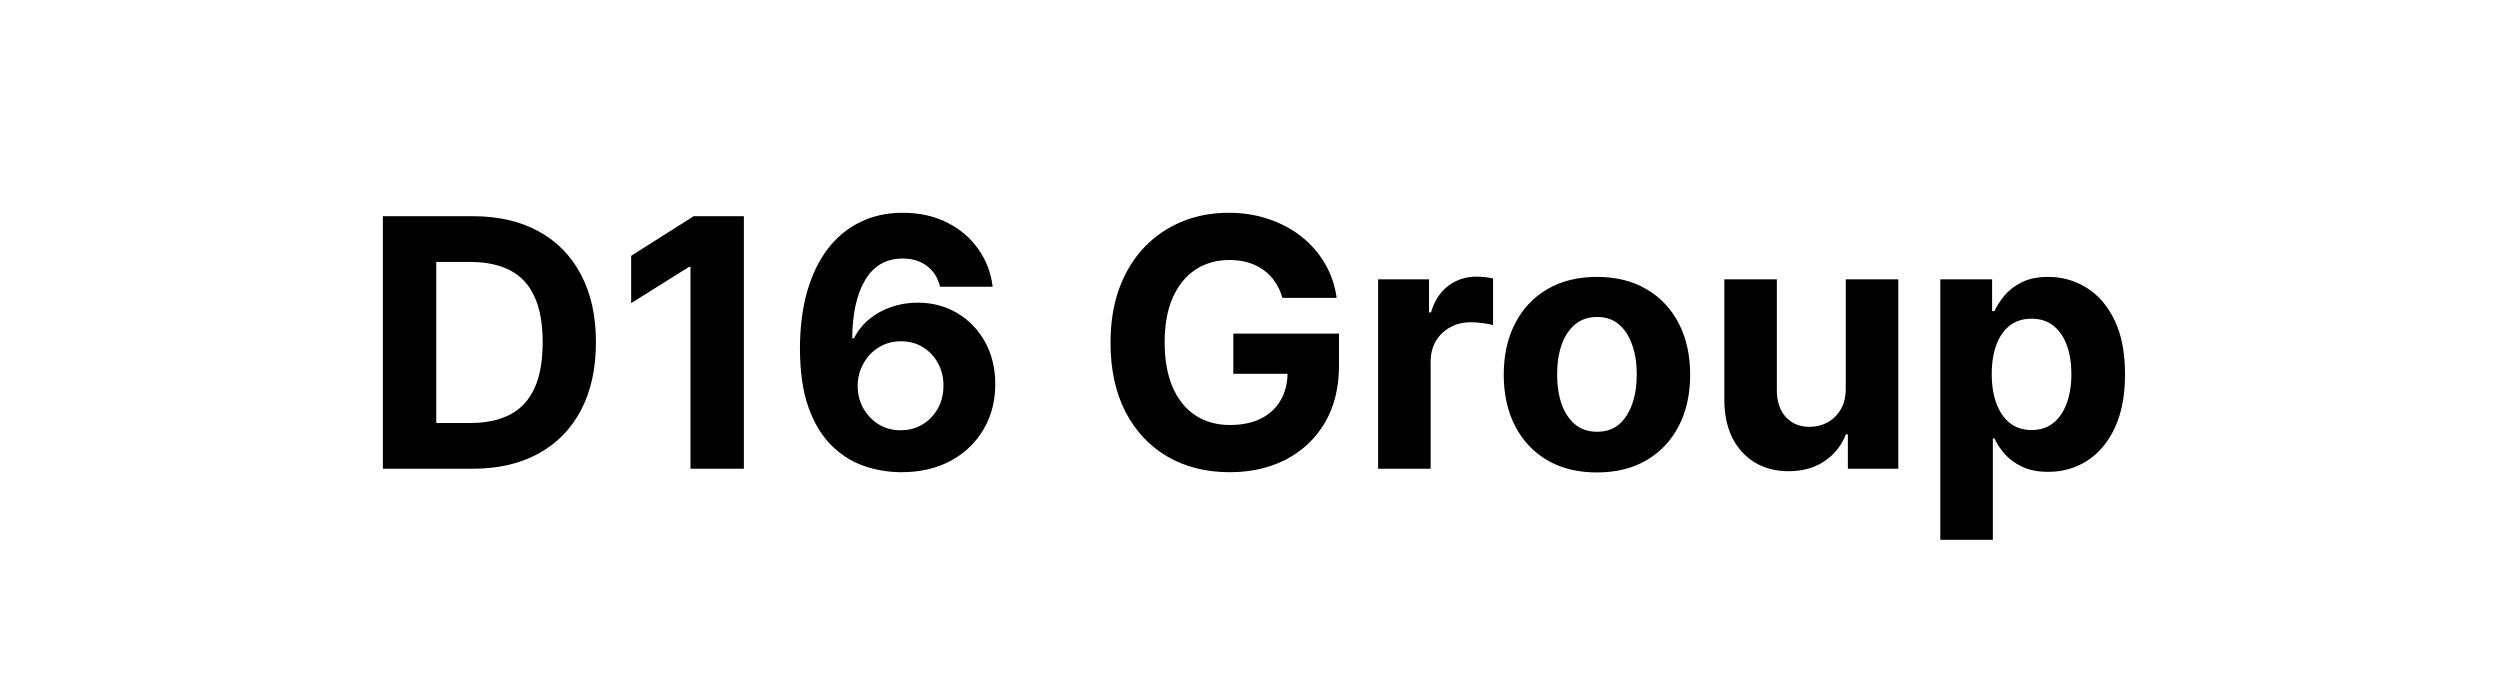 <svg width="144" height="40" viewBox="0 0 144 40" fill="none" xmlns="http://www.w3.org/2000/svg">
<path d="M27.209 27H22.053V12.454H27.252C28.715 12.454 29.975 12.746 31.03 13.328C32.086 13.906 32.898 14.737 33.467 15.821C34.039 16.905 34.326 18.203 34.326 19.713C34.326 21.228 34.039 22.53 33.467 23.619C32.898 24.708 32.082 25.544 31.016 26.126C29.956 26.709 28.687 27 27.209 27ZM25.129 24.365H27.082C27.991 24.365 28.755 24.204 29.376 23.882C30.001 23.555 30.47 23.051 30.782 22.369C31.099 21.683 31.258 20.797 31.258 19.713C31.258 18.638 31.099 17.76 30.782 17.078C30.47 16.396 30.003 15.894 29.383 15.572C28.762 15.251 27.998 15.089 27.089 15.089H25.129V24.365ZM42.847 12.454V27H39.772V15.374H39.686L36.355 17.462V14.734L39.956 12.454H42.847ZM51.886 27.199C51.138 27.194 50.416 27.069 49.72 26.822C49.029 26.576 48.409 26.176 47.859 25.622C47.31 25.068 46.874 24.334 46.553 23.421C46.235 22.507 46.077 21.384 46.077 20.054C46.081 18.832 46.221 17.741 46.496 16.78C46.775 15.814 47.173 14.995 47.689 14.322C48.21 13.65 48.832 13.139 49.557 12.788C50.281 12.433 51.093 12.256 51.993 12.256C52.964 12.256 53.821 12.445 54.564 12.824C55.307 13.198 55.904 13.707 56.354 14.351C56.808 14.995 57.083 15.717 57.178 16.517H54.145C54.026 16.01 53.778 15.613 53.399 15.324C53.02 15.035 52.552 14.891 51.993 14.891C51.046 14.891 50.326 15.303 49.834 16.126C49.346 16.95 49.097 18.07 49.088 19.486H49.188C49.405 19.055 49.699 18.688 50.068 18.385C50.442 18.077 50.866 17.843 51.34 17.682C51.818 17.516 52.322 17.433 52.852 17.433C53.714 17.433 54.481 17.637 55.153 18.044C55.826 18.447 56.356 19 56.744 19.706C57.133 20.412 57.327 21.219 57.327 22.128C57.327 23.113 57.097 23.989 56.638 24.756C56.183 25.523 55.546 26.124 54.727 26.56C53.913 26.991 52.966 27.204 51.886 27.199ZM51.872 24.784C52.346 24.784 52.769 24.671 53.144 24.443C53.517 24.216 53.811 23.908 54.024 23.52C54.237 23.132 54.344 22.696 54.344 22.213C54.344 21.73 54.237 21.297 54.024 20.913C53.816 20.53 53.527 20.224 53.158 19.997C52.788 19.77 52.367 19.656 51.894 19.656C51.538 19.656 51.209 19.723 50.906 19.855C50.608 19.988 50.345 20.172 50.118 20.409C49.895 20.646 49.72 20.921 49.592 21.233C49.465 21.541 49.401 21.87 49.401 22.22C49.401 22.689 49.507 23.117 49.72 23.506C49.938 23.894 50.231 24.204 50.601 24.436C50.975 24.668 51.399 24.784 51.872 24.784ZM73.866 17.156C73.767 16.811 73.627 16.505 73.447 16.24C73.267 15.97 73.047 15.743 72.787 15.558C72.531 15.369 72.237 15.224 71.906 15.125C71.579 15.026 71.217 14.976 70.819 14.976C70.076 14.976 69.422 15.161 68.859 15.53C68.3 15.899 67.865 16.437 67.552 17.142C67.24 17.843 67.084 18.7 67.084 19.713C67.084 20.726 67.237 21.588 67.545 22.298C67.853 23.009 68.288 23.551 68.852 23.925C69.415 24.294 70.081 24.479 70.848 24.479C71.544 24.479 72.138 24.356 72.63 24.109C73.127 23.858 73.506 23.506 73.767 23.051C74.032 22.597 74.164 22.059 74.164 21.439L74.789 21.531H71.039V19.216H77.126V21.048C77.126 22.327 76.856 23.425 76.316 24.344C75.777 25.258 75.033 25.963 74.086 26.46C73.139 26.953 72.055 27.199 70.834 27.199C69.47 27.199 68.272 26.898 67.24 26.297C66.207 25.691 65.403 24.831 64.825 23.719C64.252 22.601 63.966 21.276 63.966 19.741C63.966 18.562 64.136 17.511 64.477 16.588C64.823 15.66 65.305 14.874 65.926 14.23C66.546 13.586 67.268 13.096 68.092 12.76C68.916 12.424 69.808 12.256 70.769 12.256C71.593 12.256 72.36 12.376 73.071 12.618C73.781 12.855 74.411 13.191 74.96 13.626C75.514 14.062 75.966 14.581 76.316 15.182C76.667 15.778 76.892 16.437 76.991 17.156H73.866ZM79.379 27V16.091H82.312V17.994H82.426C82.625 17.317 82.959 16.806 83.428 16.46C83.896 16.11 84.436 15.935 85.047 15.935C85.198 15.935 85.362 15.944 85.537 15.963C85.712 15.982 85.866 16.008 85.999 16.041V18.726C85.856 18.683 85.66 18.645 85.409 18.612C85.158 18.579 84.928 18.562 84.72 18.562C84.275 18.562 83.877 18.66 83.527 18.854C83.181 19.043 82.907 19.308 82.703 19.649C82.504 19.99 82.405 20.383 82.405 20.828V27H79.379ZM91.984 27.213C90.881 27.213 89.927 26.979 89.122 26.51C88.322 26.037 87.704 25.378 87.268 24.535C86.832 23.688 86.615 22.706 86.615 21.588C86.615 20.461 86.832 19.476 87.268 18.634C87.704 17.786 88.322 17.128 89.122 16.659C89.927 16.186 90.881 15.949 91.984 15.949C93.087 15.949 94.039 16.186 94.839 16.659C95.644 17.128 96.264 17.786 96.7 18.634C97.135 19.476 97.353 20.461 97.353 21.588C97.353 22.706 97.135 23.688 96.7 24.535C96.264 25.378 95.644 26.037 94.839 26.51C94.039 26.979 93.087 27.213 91.984 27.213ZM91.998 24.869C92.5 24.869 92.919 24.727 93.255 24.443C93.591 24.154 93.845 23.761 94.015 23.264C94.191 22.767 94.278 22.201 94.278 21.567C94.278 20.932 94.191 20.366 94.015 19.869C93.845 19.372 93.591 18.979 93.255 18.69C92.919 18.401 92.5 18.257 91.998 18.257C91.492 18.257 91.066 18.401 90.72 18.69C90.379 18.979 90.121 19.372 89.946 19.869C89.775 20.366 89.69 20.932 89.69 21.567C89.69 22.201 89.775 22.767 89.946 23.264C90.121 23.761 90.379 24.154 90.72 24.443C91.066 24.727 91.492 24.869 91.998 24.869ZM106.316 22.355V16.091H109.342V27H106.437V25.018H106.324C106.077 25.658 105.668 26.171 105.095 26.56C104.527 26.948 103.833 27.142 103.014 27.142C102.285 27.142 101.643 26.976 101.089 26.645C100.535 26.313 100.102 25.842 99.789 25.232C99.482 24.621 99.325 23.889 99.321 23.037V16.091H102.346V22.497C102.351 23.141 102.524 23.65 102.865 24.024C103.206 24.398 103.663 24.585 104.235 24.585C104.6 24.585 104.941 24.502 105.258 24.337C105.575 24.166 105.831 23.915 106.025 23.584C106.224 23.252 106.321 22.843 106.316 22.355ZM111.762 31.091V16.091H114.745V17.923H114.88C115.013 17.63 115.204 17.331 115.455 17.028C115.711 16.721 116.042 16.465 116.45 16.261C116.862 16.053 117.373 15.949 117.984 15.949C118.779 15.949 119.513 16.157 120.185 16.574C120.858 16.986 121.395 17.608 121.798 18.442C122.2 19.27 122.401 20.31 122.401 21.56C122.401 22.776 122.205 23.804 121.812 24.642C121.424 25.475 120.893 26.108 120.221 26.538C119.553 26.965 118.805 27.178 117.977 27.178C117.389 27.178 116.89 27.081 116.478 26.886C116.071 26.692 115.737 26.448 115.477 26.155C115.216 25.857 115.017 25.556 114.88 25.253H114.788V31.091H111.762ZM114.724 21.546C114.724 22.194 114.814 22.76 114.994 23.243C115.174 23.726 115.434 24.102 115.775 24.372C116.116 24.637 116.53 24.77 117.018 24.77C117.51 24.77 117.927 24.635 118.268 24.365C118.609 24.09 118.867 23.712 119.042 23.229C119.222 22.741 119.312 22.18 119.312 21.546C119.312 20.916 119.224 20.362 119.049 19.884C118.874 19.405 118.616 19.031 118.275 18.761C117.934 18.491 117.515 18.357 117.018 18.357C116.525 18.357 116.109 18.487 115.768 18.747C115.432 19.008 115.174 19.377 114.994 19.855C114.814 20.333 114.724 20.897 114.724 21.546Z" fill="black"/>
</svg>
